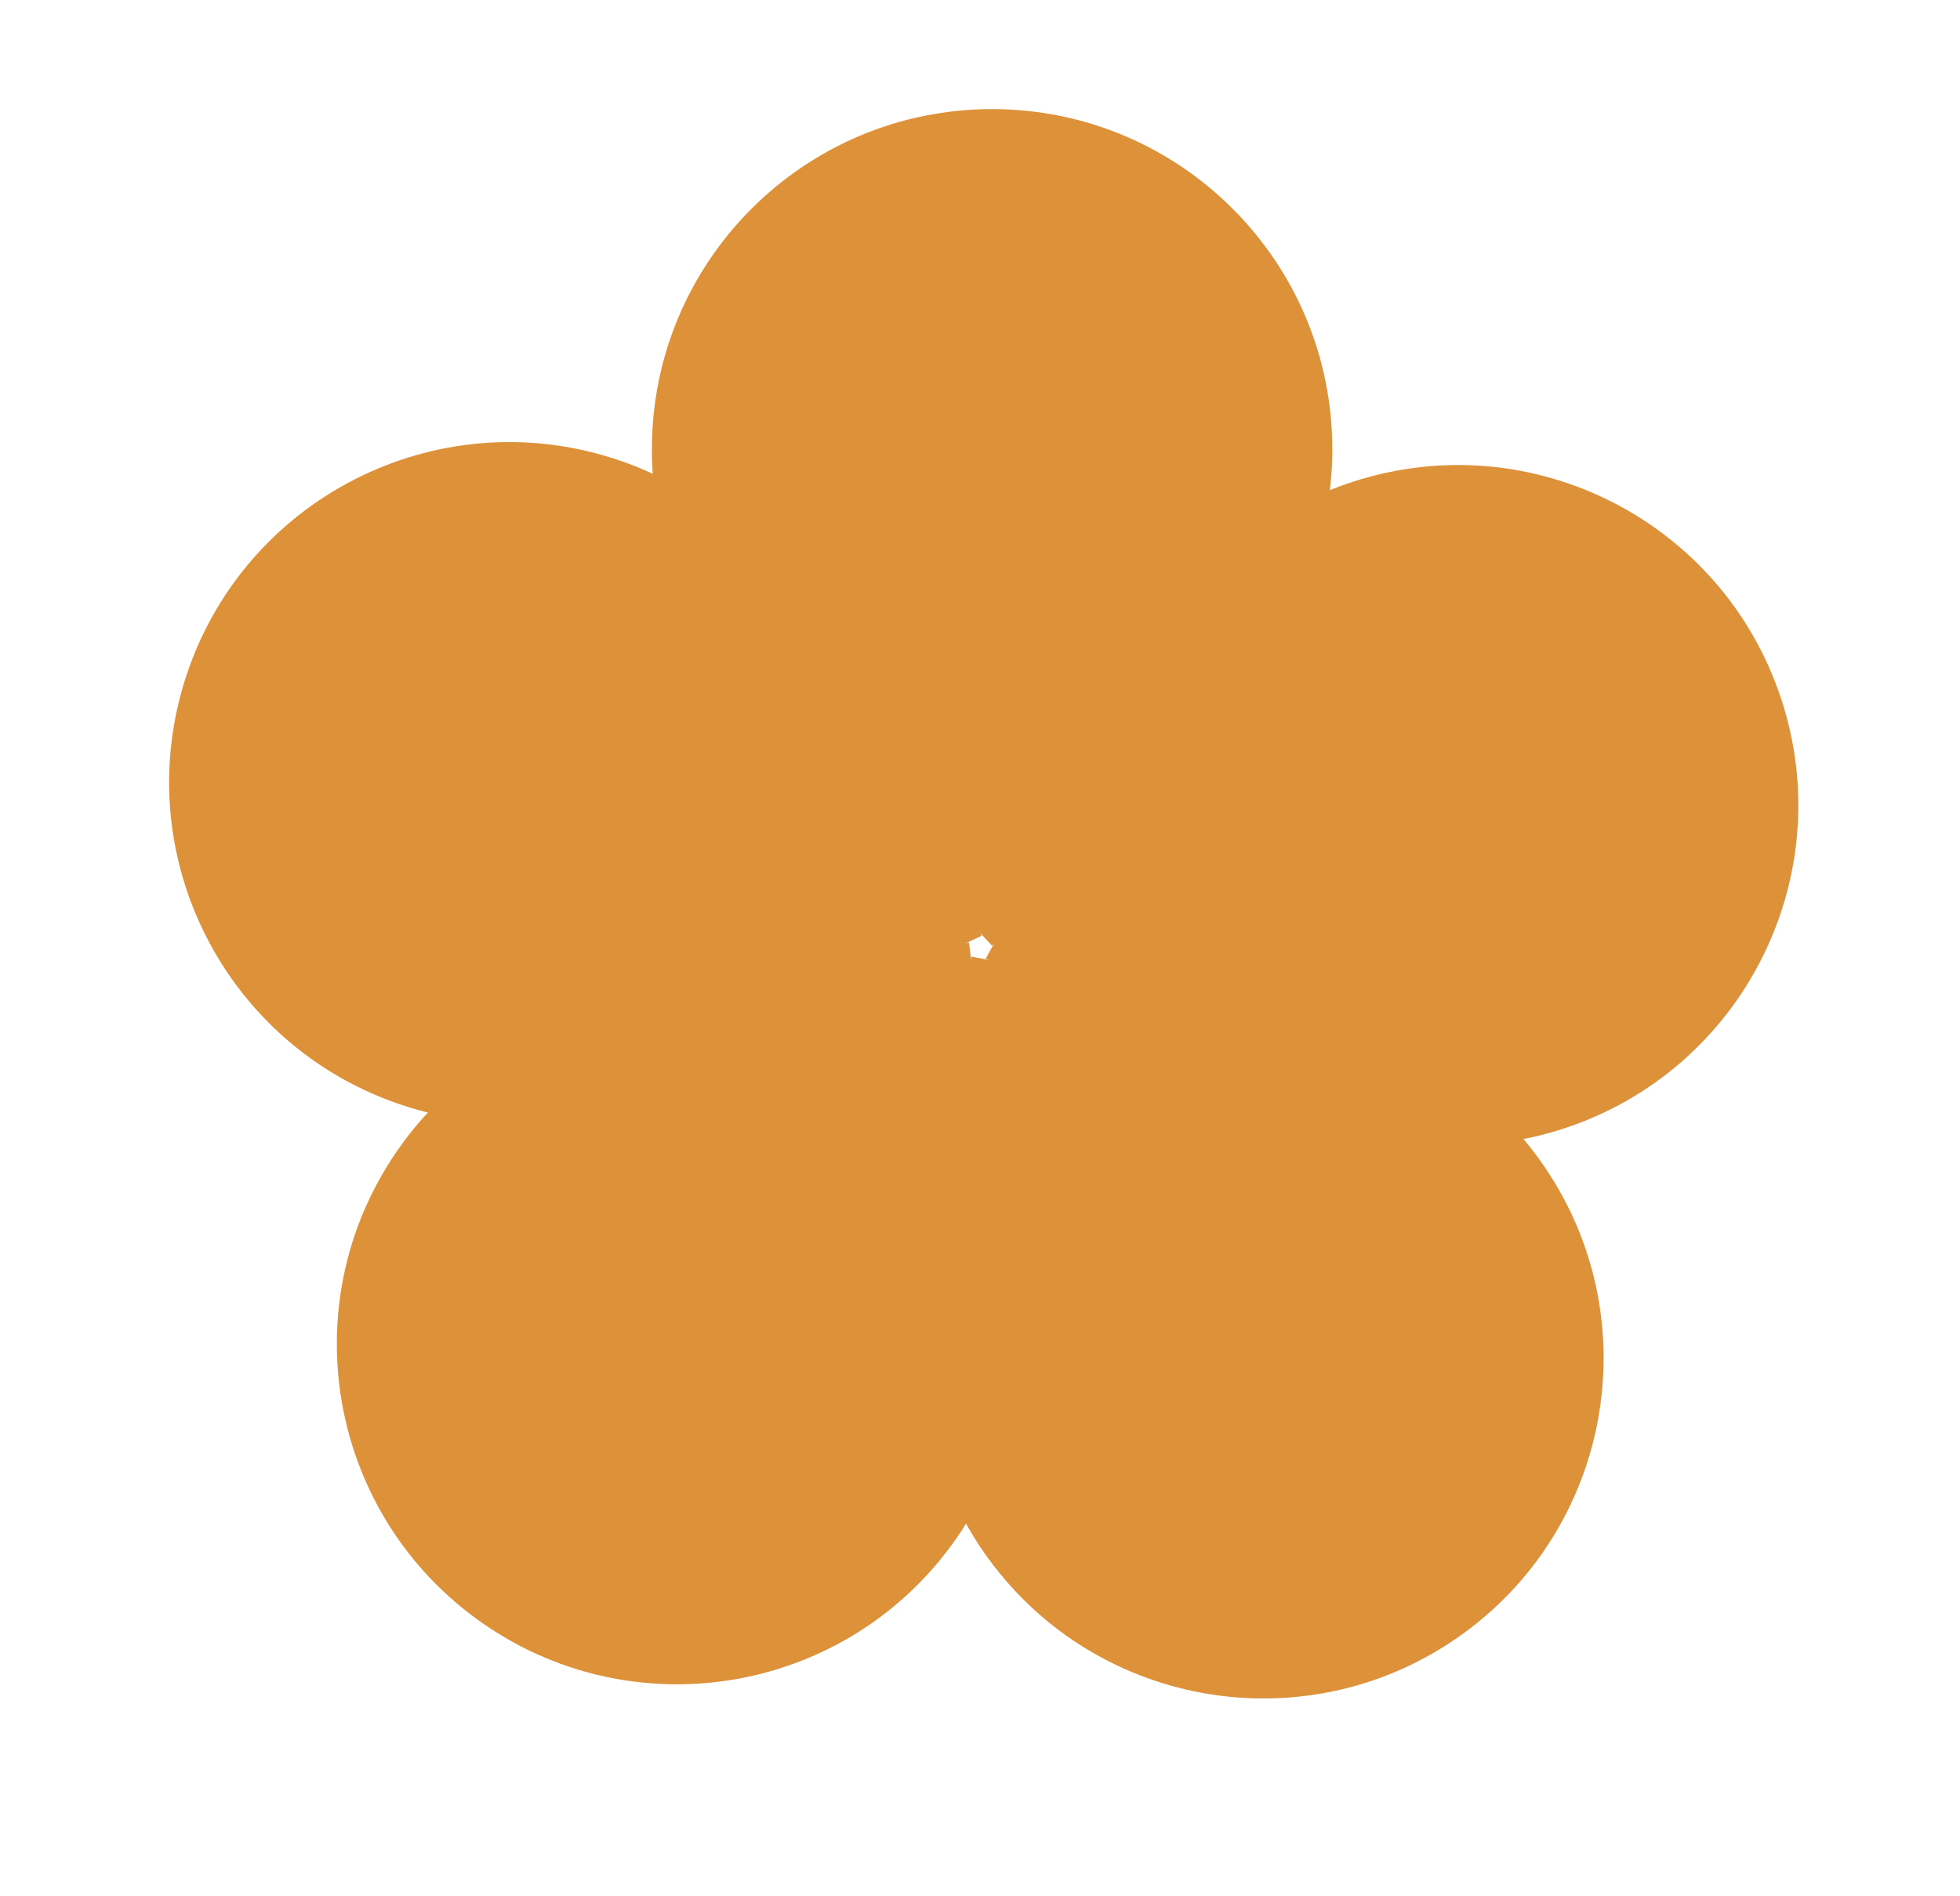 <?xml version="1.0" encoding="UTF-8"?> <svg xmlns="http://www.w3.org/2000/svg" width="744" height="720" viewBox="0 0 744 720" fill="none"><path fill-rule="evenodd" clip-rule="evenodd" d="M517.365 392.242C543.264 400.148 566.901 416.234 584.044 439.829C625.968 497.532 613.176 578.294 555.474 620.217C497.771 662.14 417.009 649.349 375.086 591.647C357.943 568.051 349.949 540.6 350.433 513.525L349.954 513.873L350.618 508.552C350.948 502.682 351.677 496.841 352.798 491.074L368.749 363.209L491.091 387.108C499.988 387.909 508.79 389.626 517.346 392.237L517.367 392.241L517.365 392.242Z" fill="#DD9139"></path><path fill-rule="evenodd" clip-rule="evenodd" d="M386.146 508.145C386.631 535.22 378.637 562.671 361.494 586.267C319.57 643.969 238.808 656.761 181.106 614.837C123.403 572.914 110.612 492.152 152.535 434.449C169.678 410.854 193.316 394.768 219.215 386.862L218.737 386.514L223.995 385.503C229.684 384.002 235.468 382.89 241.304 382.173L367.835 357.832L382.913 481.581C384.898 490.283 385.984 499.178 386.146 508.115L386.15 508.147L386.146 508.145Z" fill="#DD9139"></path><path fill-rule="evenodd" clip-rule="evenodd" d="M235.381 419.157C209.781 427.985 181.202 428.866 153.463 419.853C85.63 397.813 48.508 324.956 70.548 257.123C92.588 189.289 165.445 152.167 233.279 174.207C261.017 183.22 283.621 200.731 299.143 222.92L299.326 222.356L301.919 227.056C305.099 231.996 307.94 237.145 310.421 242.464L372.678 355.294L259.638 407.878C251.979 412.452 243.859 416.231 235.415 419.146L235.38 419.162L235.381 419.157Z" fill="#DD9139"></path><path fill-rule="evenodd" clip-rule="evenodd" d="M273.422 248.264C257.115 226.644 247.447 199.737 247.447 170.571C247.447 99.247 305.267 41.428 376.591 41.428C447.915 41.428 505.734 99.247 505.734 170.571C505.734 199.737 496.066 226.644 479.76 248.264H480.352L476.692 252.173C472.972 256.731 468.946 261.031 464.646 265.041L376.588 359.106L291.653 267.855C284.931 261.981 278.823 255.422 273.438 248.285L273.418 248.264H273.422Z" fill="#DD9139"></path><path fill-rule="evenodd" clip-rule="evenodd" d="M447.688 231.633C463.211 209.444 485.814 191.934 513.552 182.921C581.385 160.881 654.242 198.003 676.283 265.836C698.323 333.67 661.2 406.527 593.367 428.567C565.629 437.58 537.05 436.699 511.45 427.872L511.633 428.434L506.791 426.165C501.302 424.034 495.964 421.532 490.819 418.679L374.151 364L434.696 255.013C438.202 246.814 442.548 238.986 447.665 231.667L447.687 231.628L447.688 231.633Z" fill="#DD9139"></path></svg> 